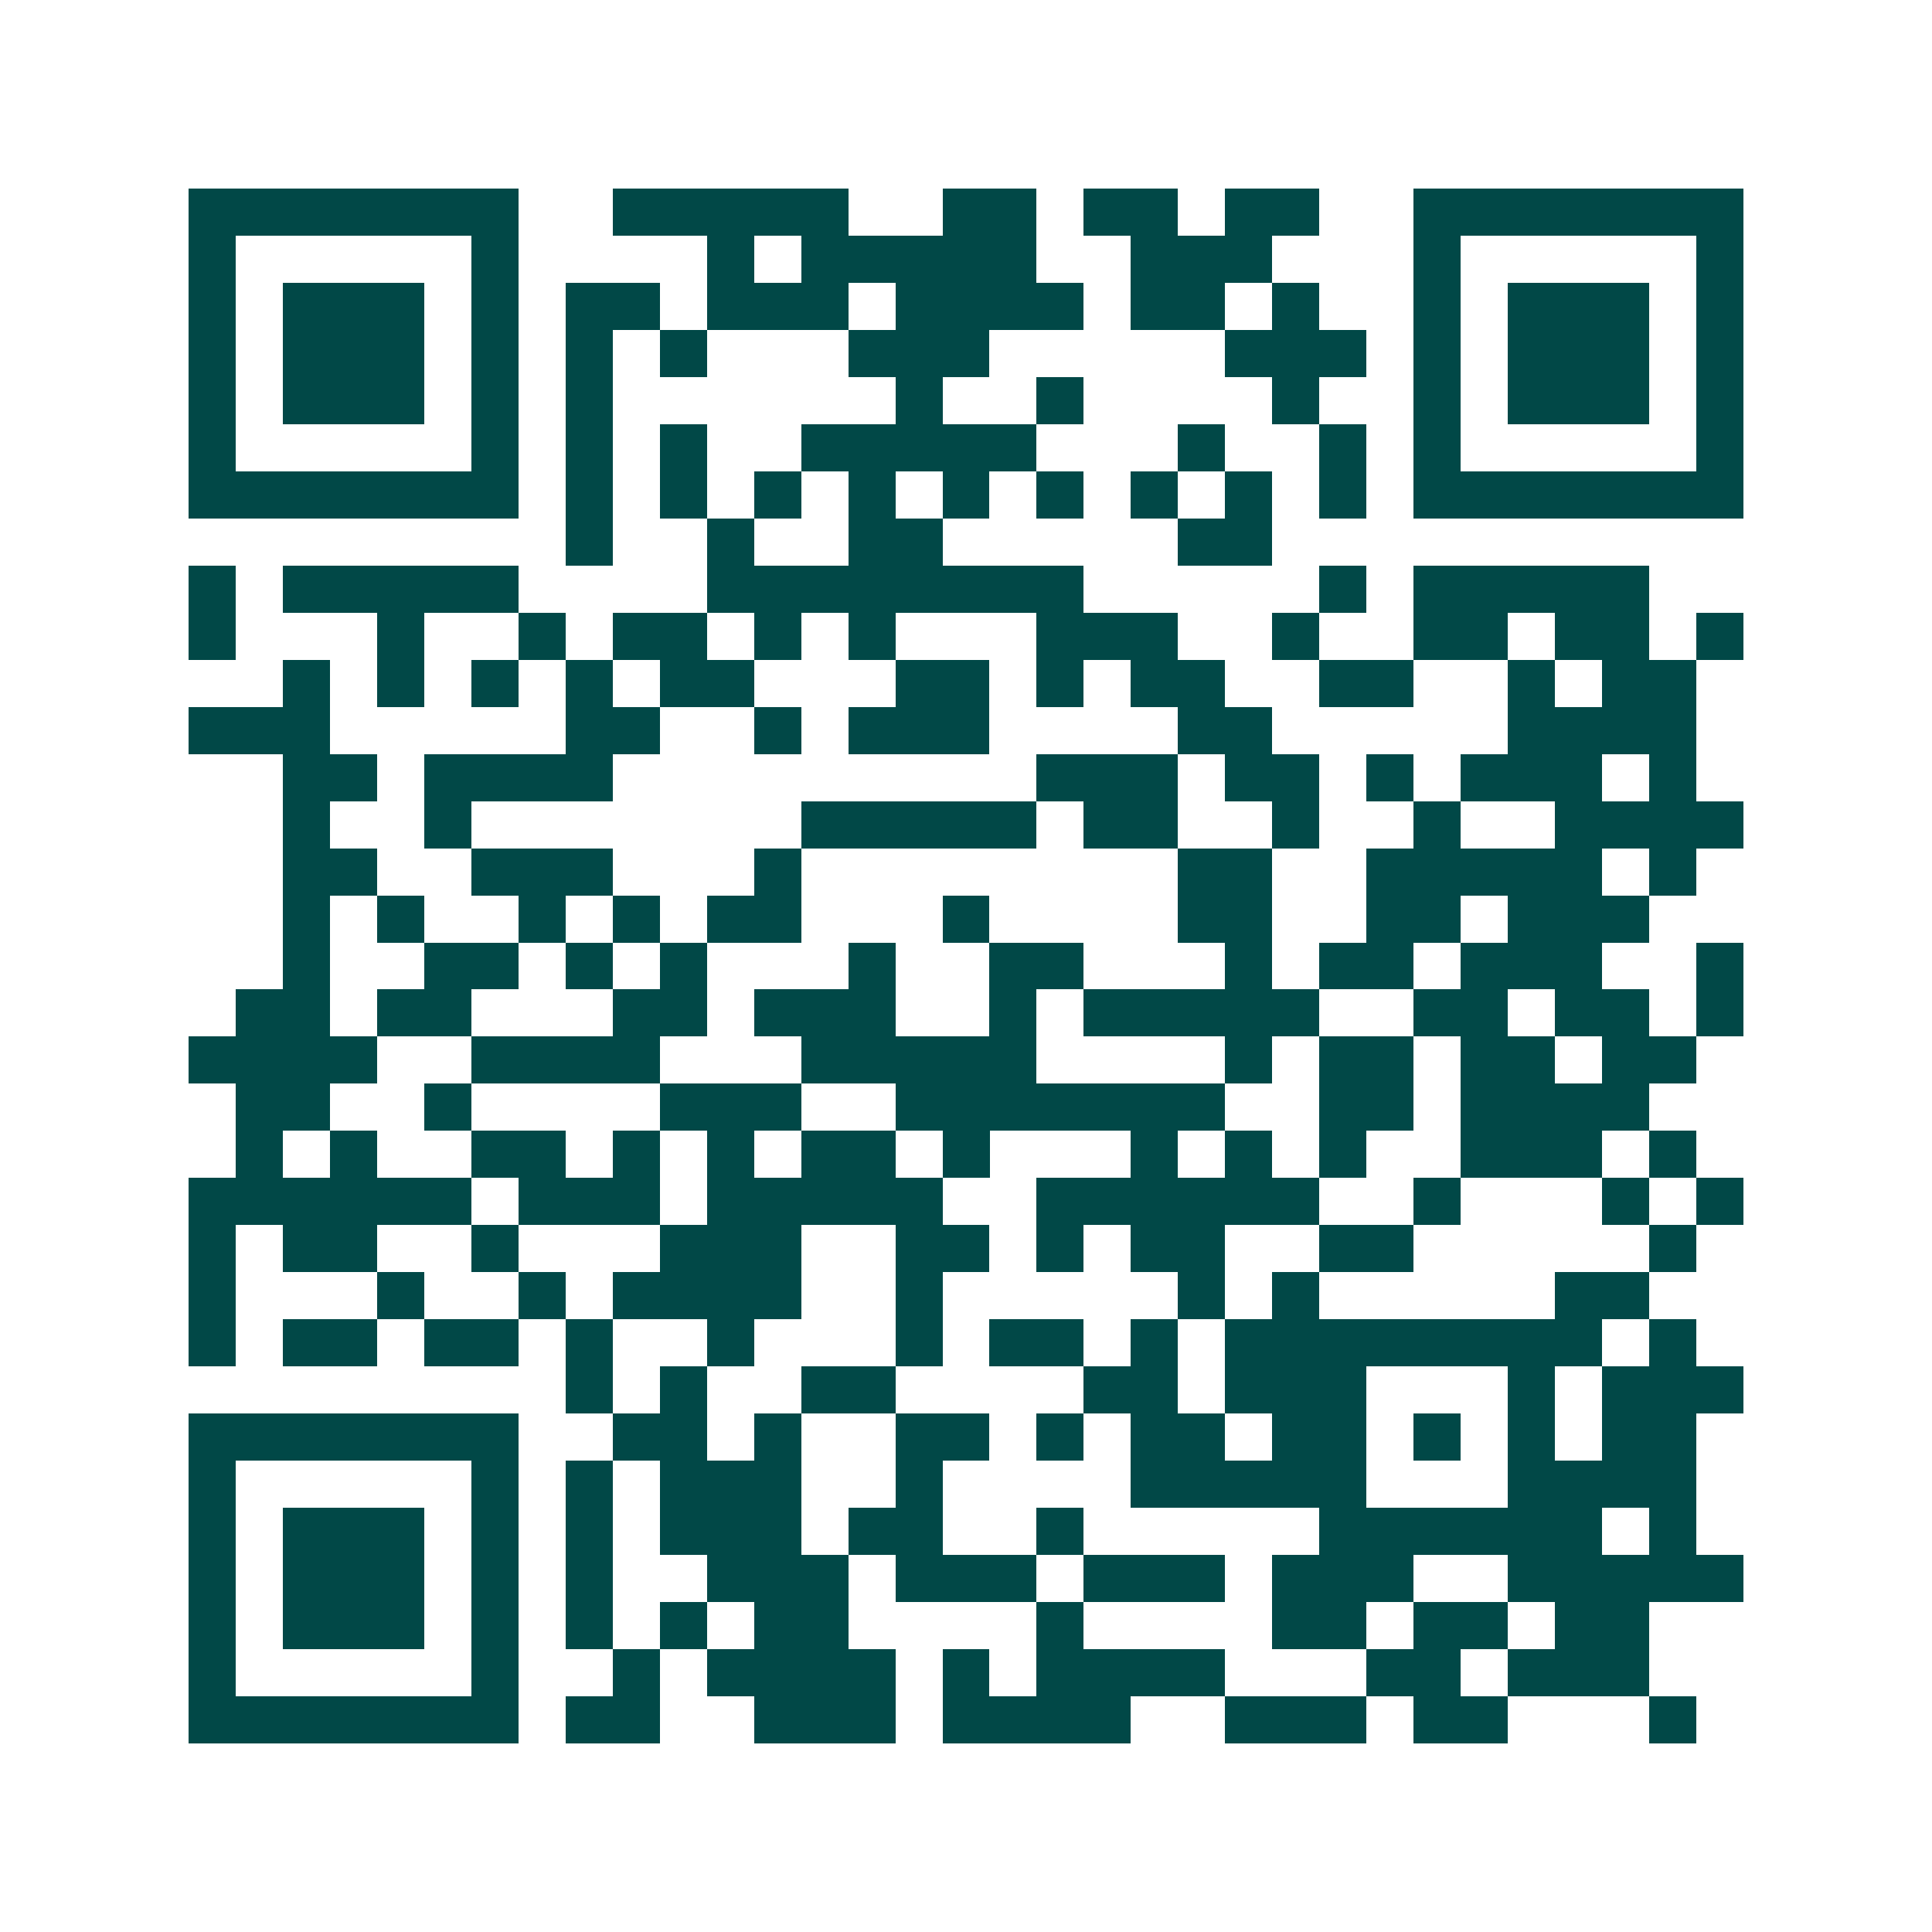 <svg xmlns="http://www.w3.org/2000/svg" width="200" height="200" viewBox="0 0 41 41" shape-rendering="crispEdges"><path fill="#ffffff" d="M0 0h41v41H0z"/><path stroke="#014847" d="M4 4.5h7m2 0h5m2 0h2m1 0h2m1 0h2m2 0h7M4 5.5h1m5 0h1m4 0h1m1 0h5m2 0h3m3 0h1m5 0h1M4 6.5h1m1 0h3m1 0h1m1 0h2m1 0h3m1 0h4m1 0h2m1 0h1m2 0h1m1 0h3m1 0h1M4 7.5h1m1 0h3m1 0h1m1 0h1m1 0h1m3 0h3m5 0h3m1 0h1m1 0h3m1 0h1M4 8.5h1m1 0h3m1 0h1m1 0h1m6 0h1m2 0h1m4 0h1m2 0h1m1 0h3m1 0h1M4 9.5h1m5 0h1m1 0h1m1 0h1m2 0h5m3 0h1m2 0h1m1 0h1m5 0h1M4 10.5h7m1 0h1m1 0h1m1 0h1m1 0h1m1 0h1m1 0h1m1 0h1m1 0h1m1 0h1m1 0h7M12 11.5h1m2 0h1m2 0h2m5 0h2M4 12.5h1m1 0h5m4 0h8m5 0h1m1 0h5M4 13.5h1m3 0h1m2 0h1m1 0h2m1 0h1m1 0h1m3 0h3m2 0h1m2 0h2m1 0h2m1 0h1M6 14.5h1m1 0h1m1 0h1m1 0h1m1 0h2m3 0h2m1 0h1m1 0h2m2 0h2m2 0h1m1 0h2M4 15.5h3m5 0h2m2 0h1m1 0h3m4 0h2m5 0h4M6 16.5h2m1 0h4m9 0h3m1 0h2m1 0h1m1 0h3m1 0h1M6 17.5h1m2 0h1m7 0h5m1 0h2m2 0h1m2 0h1m2 0h4M6 18.5h2m2 0h3m3 0h1m8 0h2m2 0h5m1 0h1M6 19.5h1m1 0h1m2 0h1m1 0h1m1 0h2m3 0h1m4 0h2m2 0h2m1 0h3M6 20.5h1m2 0h2m1 0h1m1 0h1m3 0h1m2 0h2m3 0h1m1 0h2m1 0h3m2 0h1M5 21.5h2m1 0h2m3 0h2m1 0h3m2 0h1m1 0h5m2 0h2m1 0h2m1 0h1M4 22.5h4m2 0h4m3 0h5m4 0h1m1 0h2m1 0h2m1 0h2M5 23.5h2m2 0h1m4 0h3m2 0h7m2 0h2m1 0h4M5 24.5h1m1 0h1m2 0h2m1 0h1m1 0h1m1 0h2m1 0h1m3 0h1m1 0h1m1 0h1m2 0h3m1 0h1M4 25.5h6m1 0h3m1 0h5m2 0h6m2 0h1m3 0h1m1 0h1M4 26.5h1m1 0h2m2 0h1m3 0h3m2 0h2m1 0h1m1 0h2m2 0h2m5 0h1M4 27.5h1m3 0h1m2 0h1m1 0h4m2 0h1m5 0h1m1 0h1m5 0h2M4 28.5h1m1 0h2m1 0h2m1 0h1m2 0h1m3 0h1m1 0h2m1 0h1m1 0h8m1 0h1M12 29.5h1m1 0h1m2 0h2m4 0h2m1 0h3m3 0h1m1 0h3M4 30.5h7m2 0h2m1 0h1m2 0h2m1 0h1m1 0h2m1 0h2m1 0h1m1 0h1m1 0h2M4 31.5h1m5 0h1m1 0h1m1 0h3m2 0h1m4 0h5m3 0h4M4 32.5h1m1 0h3m1 0h1m1 0h1m1 0h3m1 0h2m2 0h1m5 0h6m1 0h1M4 33.5h1m1 0h3m1 0h1m1 0h1m2 0h3m1 0h3m1 0h3m1 0h3m2 0h5M4 34.5h1m1 0h3m1 0h1m1 0h1m1 0h1m1 0h2m4 0h1m4 0h2m1 0h2m1 0h2M4 35.5h1m5 0h1m2 0h1m1 0h4m1 0h1m1 0h4m3 0h2m1 0h3M4 36.5h7m1 0h2m2 0h3m1 0h4m2 0h3m1 0h2m3 0h1"/></svg>
